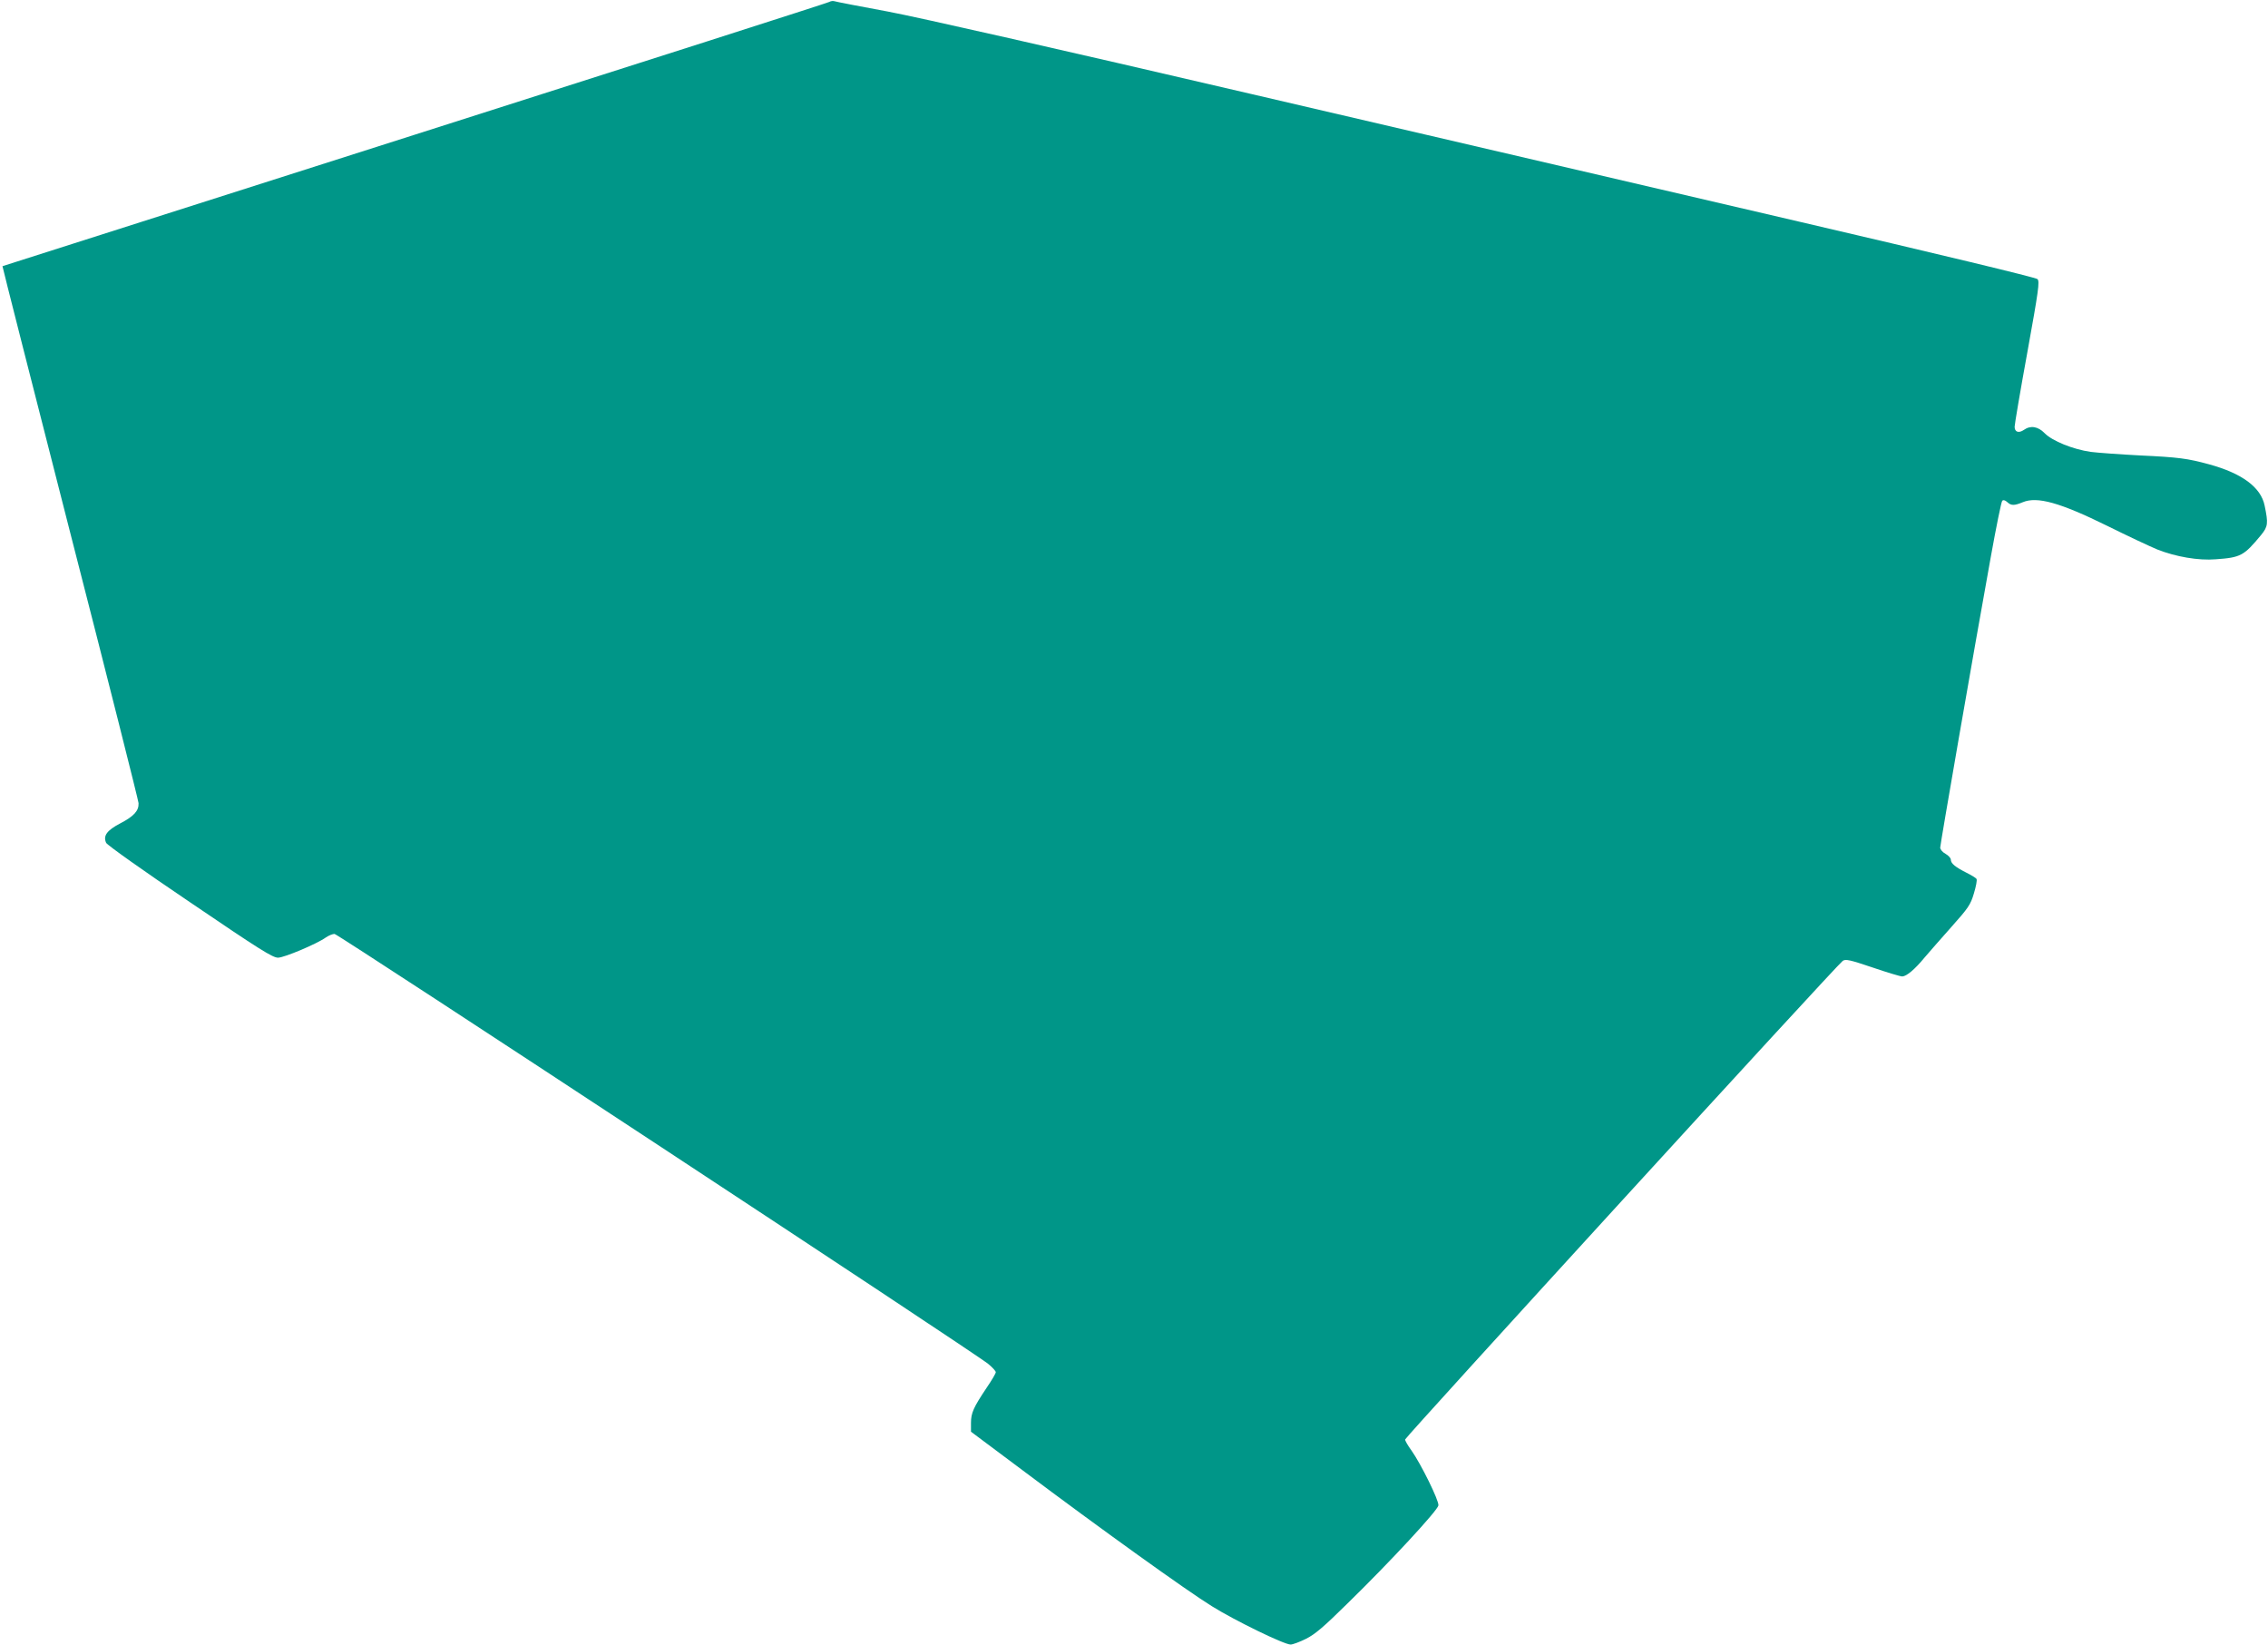 <?xml version="1.0" standalone="no"?>
<!DOCTYPE svg PUBLIC "-//W3C//DTD SVG 20010904//EN"
 "http://www.w3.org/TR/2001/REC-SVG-20010904/DTD/svg10.dtd">
<svg version="1.0" xmlns="http://www.w3.org/2000/svg"
 width="1280pt" height="928pt" viewBox="0 0 1280 928"
 preserveAspectRatio="xMidYMid meet">
<g transform="translate(0,928) scale(0.1,-0.1)"
fill="#009688" stroke="none">
<path d="M4680 9269 c-8 -5 -1061 -342 -2339 -749 -1278 -407 -2325 -741
-2327 -742 -1 -2 171 -678 382 -1503 212 -825 385 -1512 386 -1527 2 -43 -26
-74 -103 -114 -76 -40 -98 -70 -80 -110 5 -12 215 -161 473 -335 396 -269 468
-314 498 -313 36 1 219 78 269 114 16 11 38 20 49 20 19 0 3610 -2361 3690
-2427 23 -19 42 -40 42 -46 0 -7 -23 -46 -51 -87 -75 -112 -89 -143 -89 -199
l0 -50 293 -219 c437 -328 926 -679 1067 -766 130 -81 407 -216 444 -216 11 0
50 14 86 32 52 26 99 66 233 198 246 240 511 527 515 555 4 27 -99 235 -152
310 -20 27 -36 55 -36 62 0 12 2436 2677 2470 2701 16 11 40 6 167 -37 82 -28
158 -51 169 -51 24 1 70 39 126 107 24 28 91 105 150 171 97 109 109 126 128
190 12 39 19 76 15 82 -3 6 -30 22 -58 36 -63 32 -87 52 -87 73 0 9 -14 24
-30 33 -17 9 -30 25 -30 35 0 17 185 1085 286 1643 30 167 59 309 64 314 6 6
16 4 28 -7 23 -21 39 -21 88 -1 81 34 210 -2 476 -133 117 -58 245 -118 284
-134 104 -41 232 -63 329 -55 142 10 159 20 256 137 39 48 41 65 20 166 -21
103 -127 182 -314 233 -121 33 -173 40 -389 50 -114 6 -239 15 -278 20 -100
14 -218 62 -260 105 -38 39 -80 46 -118 19 -29 -20 -52 -12 -52 18 0 13 32
202 72 421 63 348 70 399 57 412 -8 9 -567 143 -1344 324 -732 171 -2124 495
-3095 721 -1085 253 -1875 432 -2050 465 -157 29 -292 55 -300 58 -8 3 -22 1
-30 -4z"/>
</g>
</svg>
